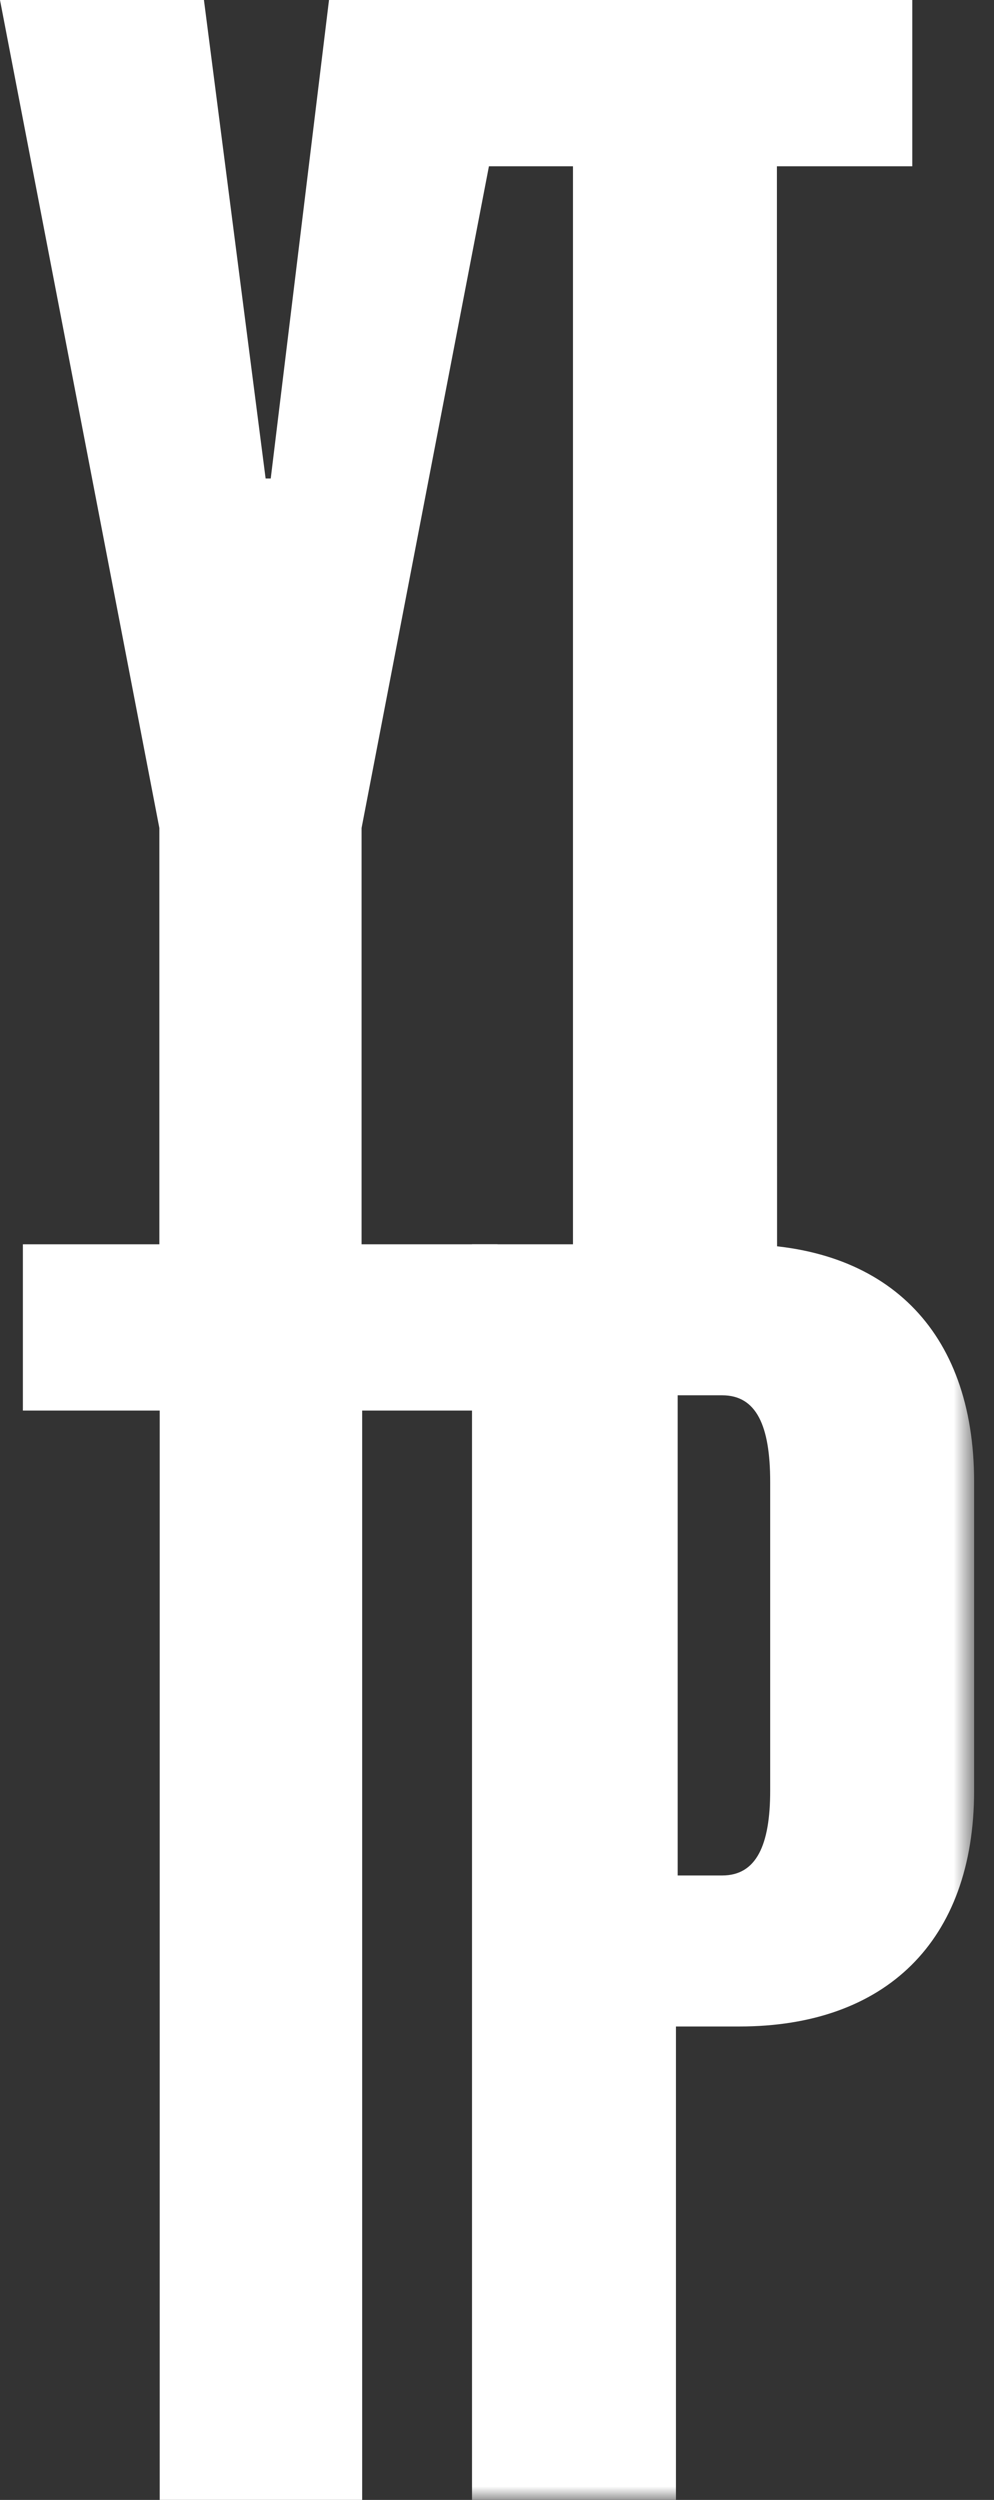 <svg width="37" height="93" viewBox="0 0 37 93" fill="none" xmlns="http://www.w3.org/2000/svg">
<rect x="0" y="0" width="37" height="93" fill="#333333" stroke="none"/>
<g style="mix-blend-mode:exclusion">
<g clip-path="url(#clip0_32_175)">
<path d="M16.289 0V6.186H21.328V46.71L28.925 47.811L28.919 6.186H33.958V0H16.289Z" fill="white"/>
<mask id="mask0_32_175" style="mask-type:luminance" maskUnits="userSpaceOnUse" x="0" y="0" width="37" height="93">
<path d="M36.264 0H0V93H36.264V0Z" fill="white"/>
</mask>
<g mask="url(#mask0_32_175)">
<path d="M25.225 69.77V51.907H26.884C28.159 51.907 28.669 53.043 28.669 55.126V66.614C28.669 68.634 28.159 69.77 26.884 69.77H25.225ZM25.161 92.999V75.388H27.521C32.943 75.388 36.26 72.232 36.26 66.614V55.126C36.26 49.445 32.943 46.289 27.521 46.289H17.57V92.999H25.161Z" fill="white"/>
</g>
<path d="M0.852 46.289V52.475H5.945V92.999H13.481V52.475H18.521V46.289H0.852Z" fill="white"/>
<path d="M12.247 0L10.078 17.8H9.887L7.591 0H0L5.932 30.803V46.71H13.459V30.803L19.391 0H12.247Z" fill="white"/>
</g>
</g>
<defs>
<clipPath id="clip0_32_175">
<rect width="36.264" height="93" fill="white"/>
</clipPath>
</defs>
</svg>
